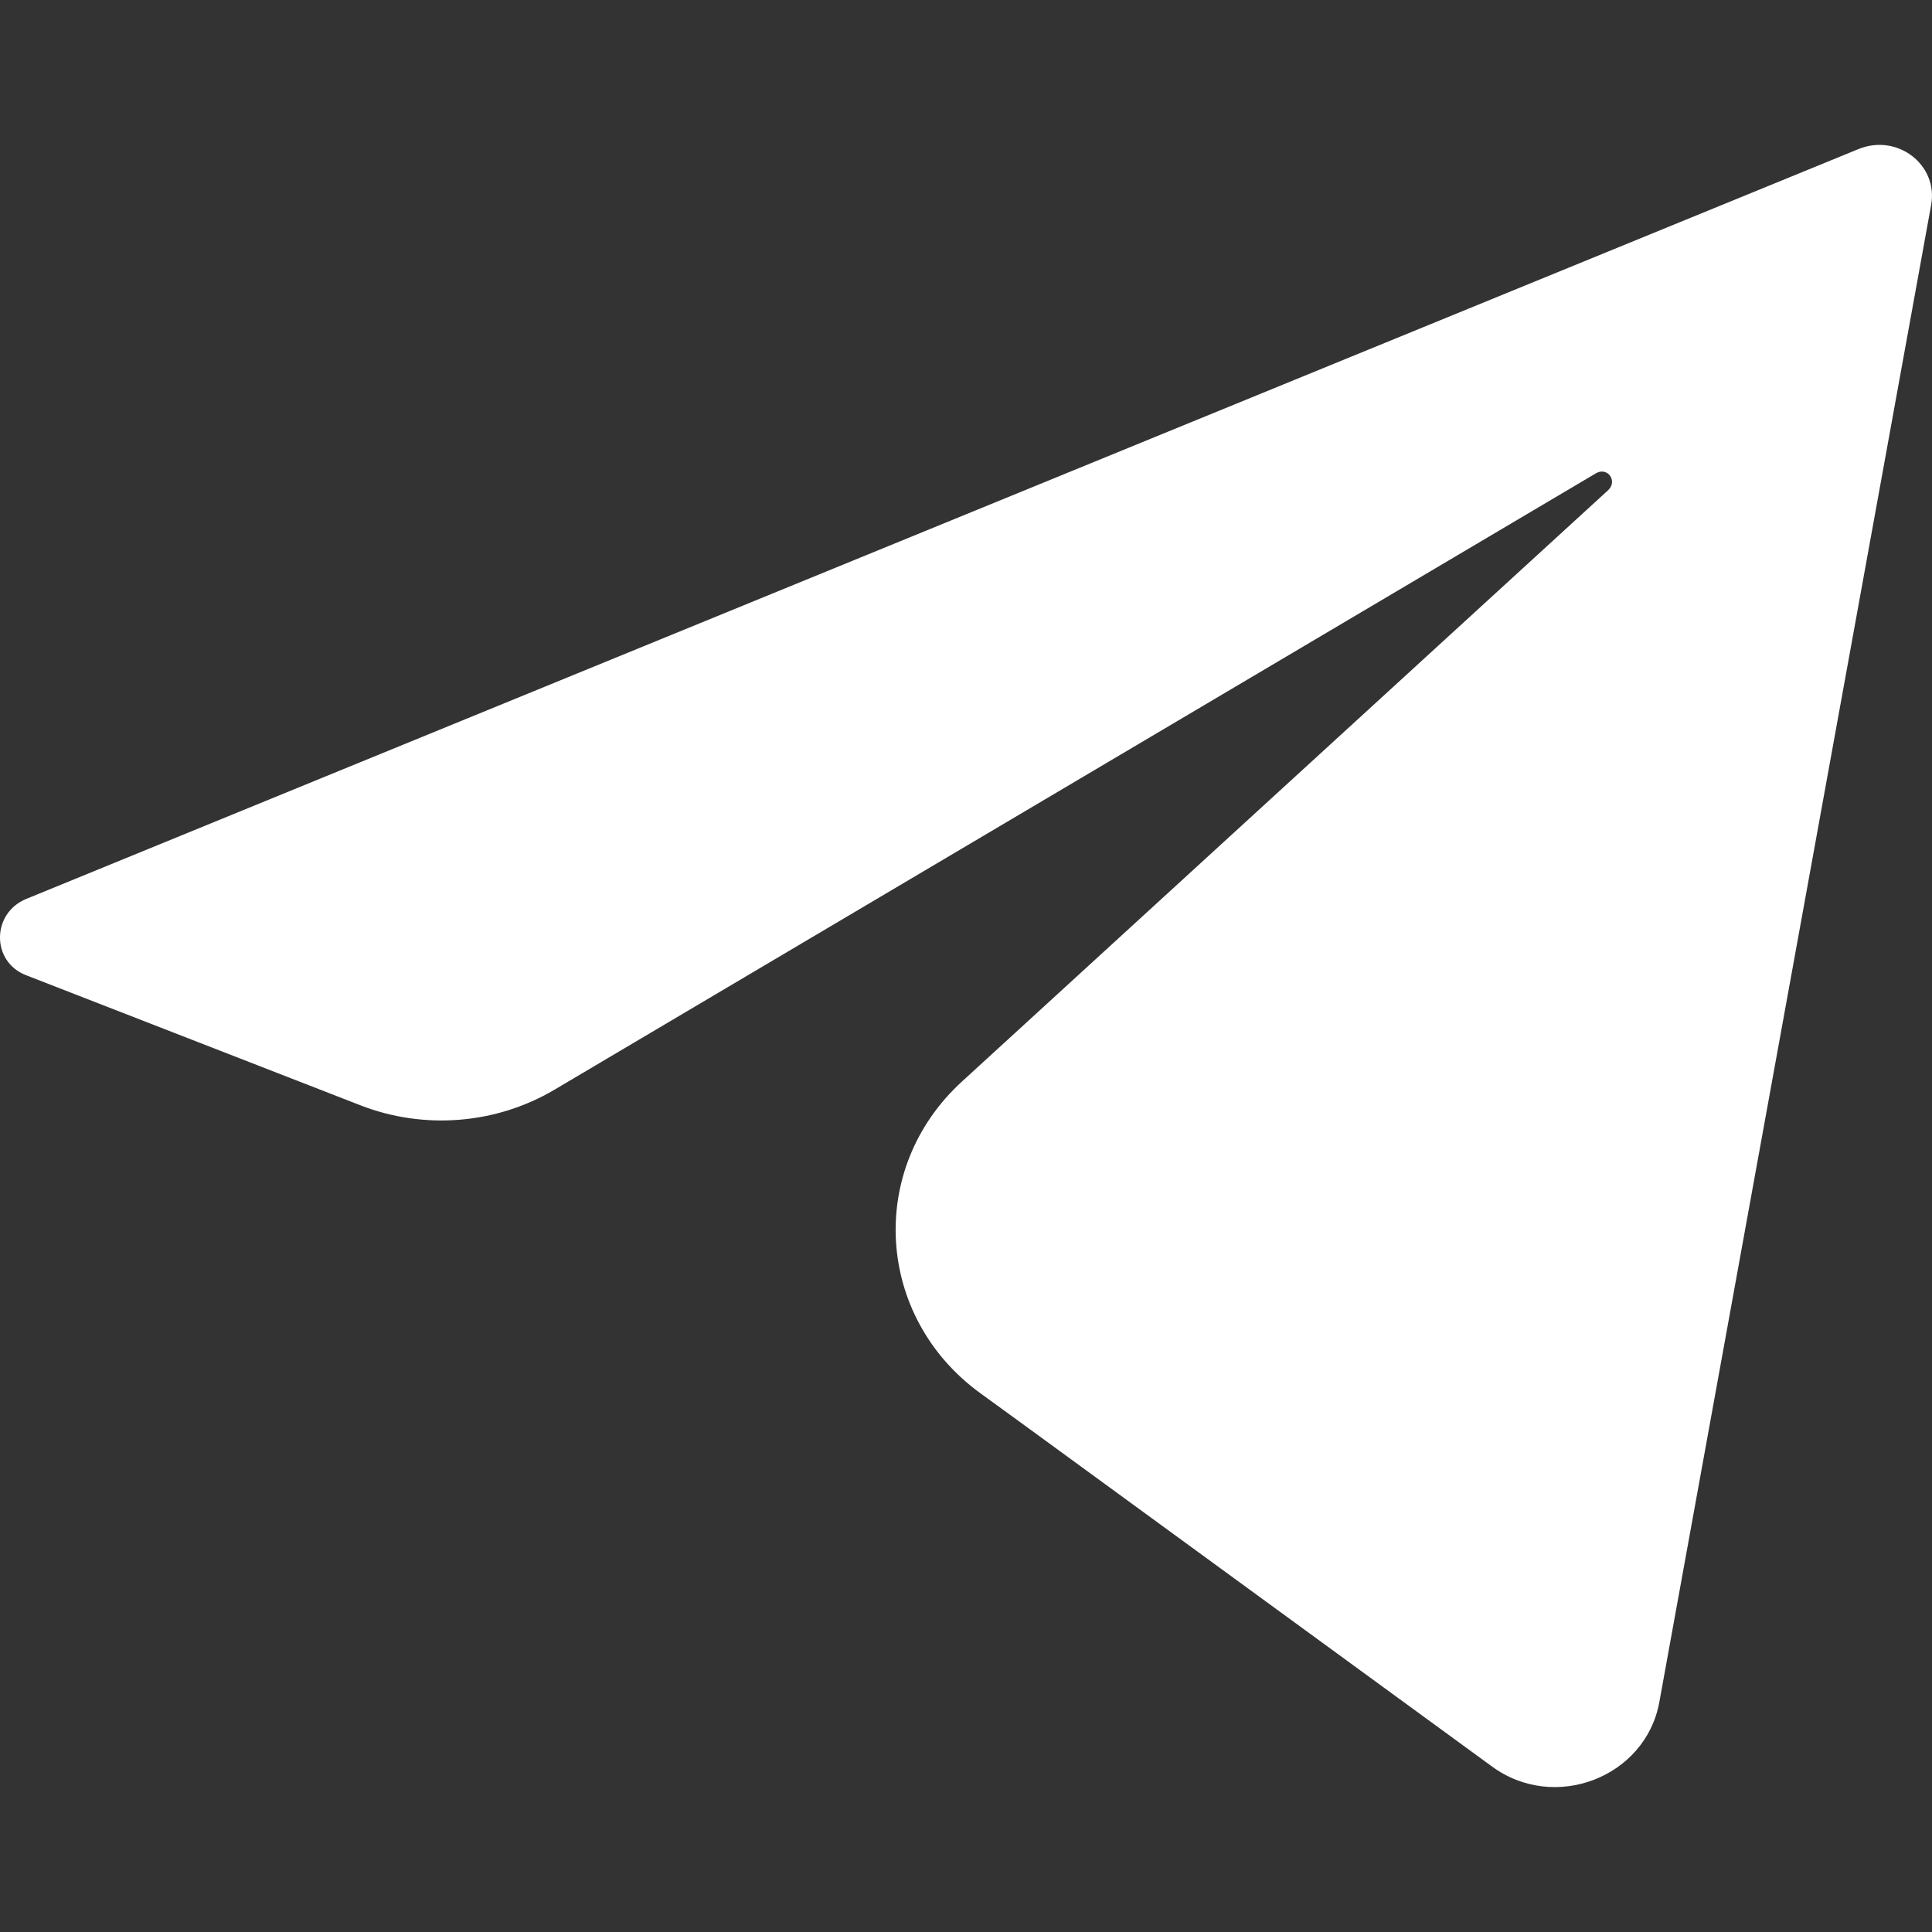 <svg width="48" height="48" viewBox="0 0 48 48" fill="none" xmlns="http://www.w3.org/2000/svg">
<rect x="0" y="0" width="48" height="48" fill="#333333" stroke="none"/>
<path d="M47.978 5.096L41.225 42.291C40.882 44.162 38.613 45.034 37.057 43.88L25.424 35.39L24.36 34.617C21.748 32.722 21.528 29.039 23.898 26.872L39.958 12.175C40.196 11.944 39.932 11.586 39.642 11.764L13.773 27.075C12.325 27.931 10.536 28.076 8.957 27.462L0.653 24.231C-0.218 23.899 -0.218 22.692 0.653 22.333L46.158 3.71C47.135 3.3 48.163 4.095 47.978 5.096Z" fill="white"/>
</svg>
